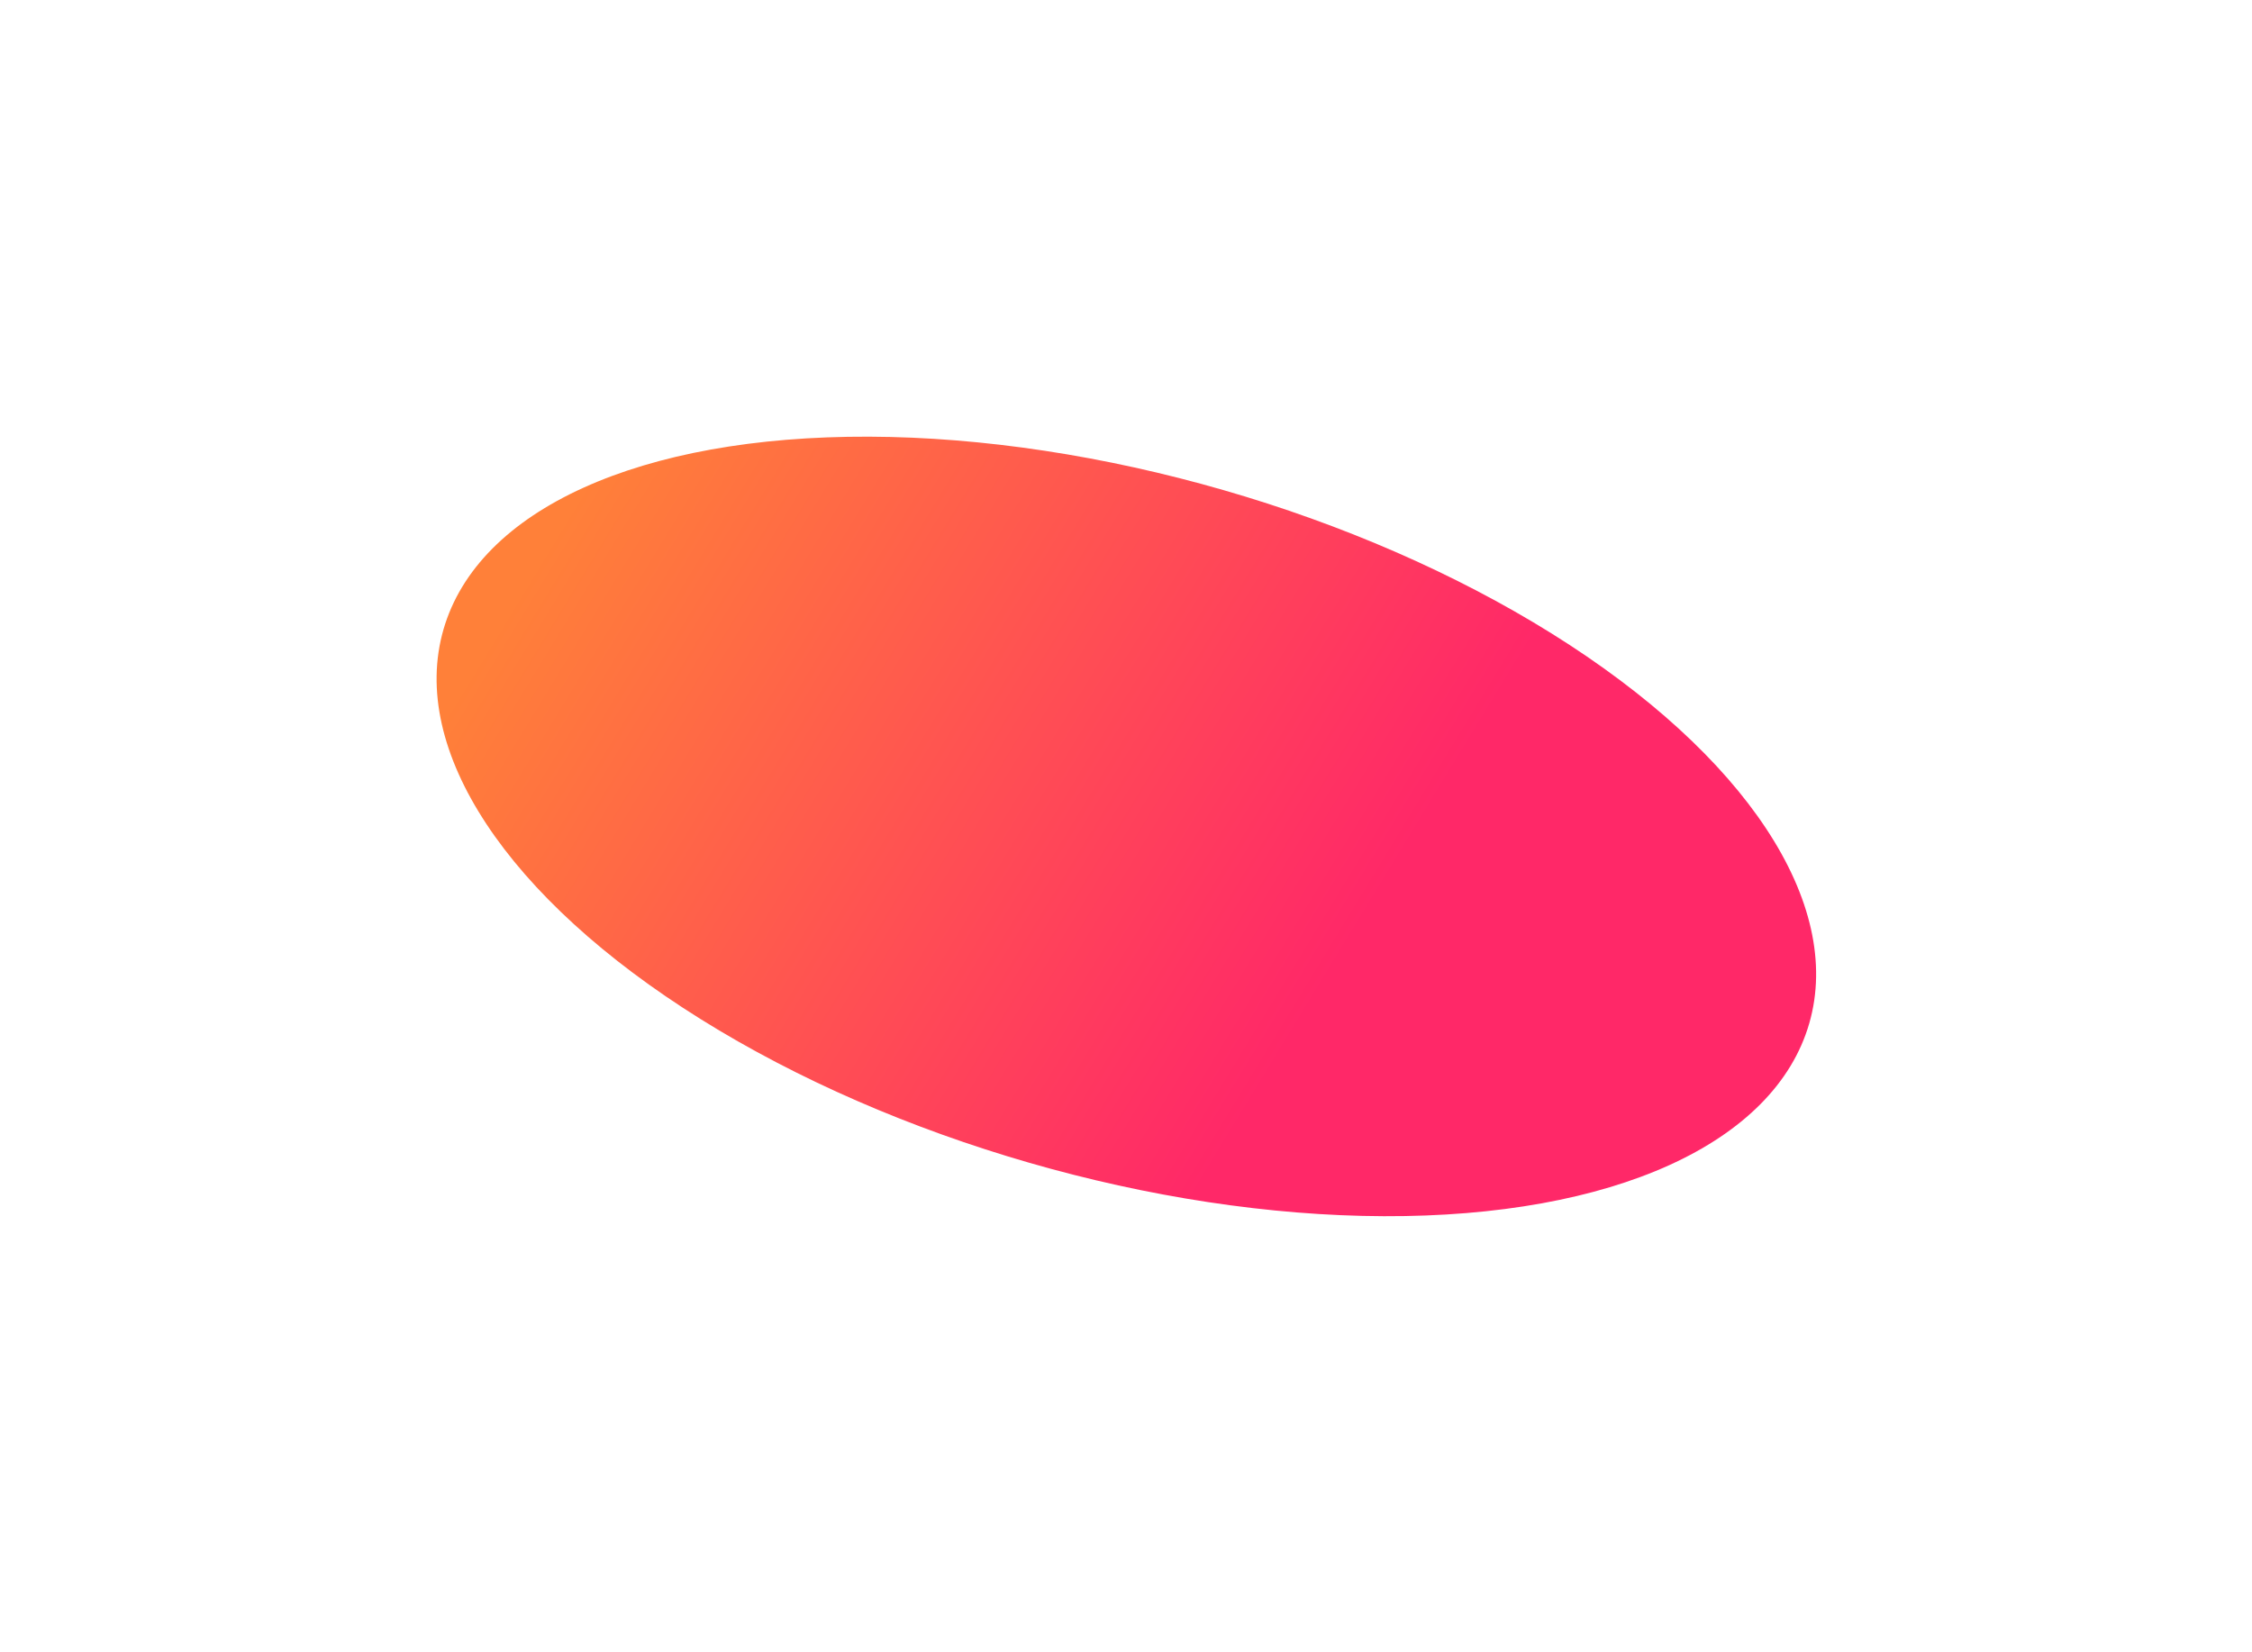 <?xml version="1.0" encoding="UTF-8"?> <svg xmlns="http://www.w3.org/2000/svg" width="1521" height="1116" viewBox="0 0 1521 1116" fill="none"> <g filter="url(#filter0_f_82_29)"> <ellipse cx="760.744" cy="558.198" rx="480.022" ry="236.448" transform="rotate(16.086 760.744 558.198)" fill="url(#paint0_linear_82_29)"></ellipse> </g> <defs> <filter id="filter0_f_82_29" x="0.828" y="0.894" width="1519.83" height="1114.61" filterUnits="userSpaceOnUse" color-interpolation-filters="sRGB"> <feFlood flood-opacity="0" result="BackgroundImageFix"></feFlood> <feBlend mode="normal" in="SourceGraphic" in2="BackgroundImageFix" result="shape"></feBlend> <feGaussianBlur stdDeviation="147" result="effect1_foregroundBlur_82_29"></feGaussianBlur> </filter> <linearGradient id="paint0_linear_82_29" x1="326.687" y1="505.053" x2="908.203" y2="663.392" gradientUnits="userSpaceOnUse"> <stop stop-color="#FF8039"></stop> <stop offset="1" stop-color="#FF2868"></stop> </linearGradient> </defs> </svg> 